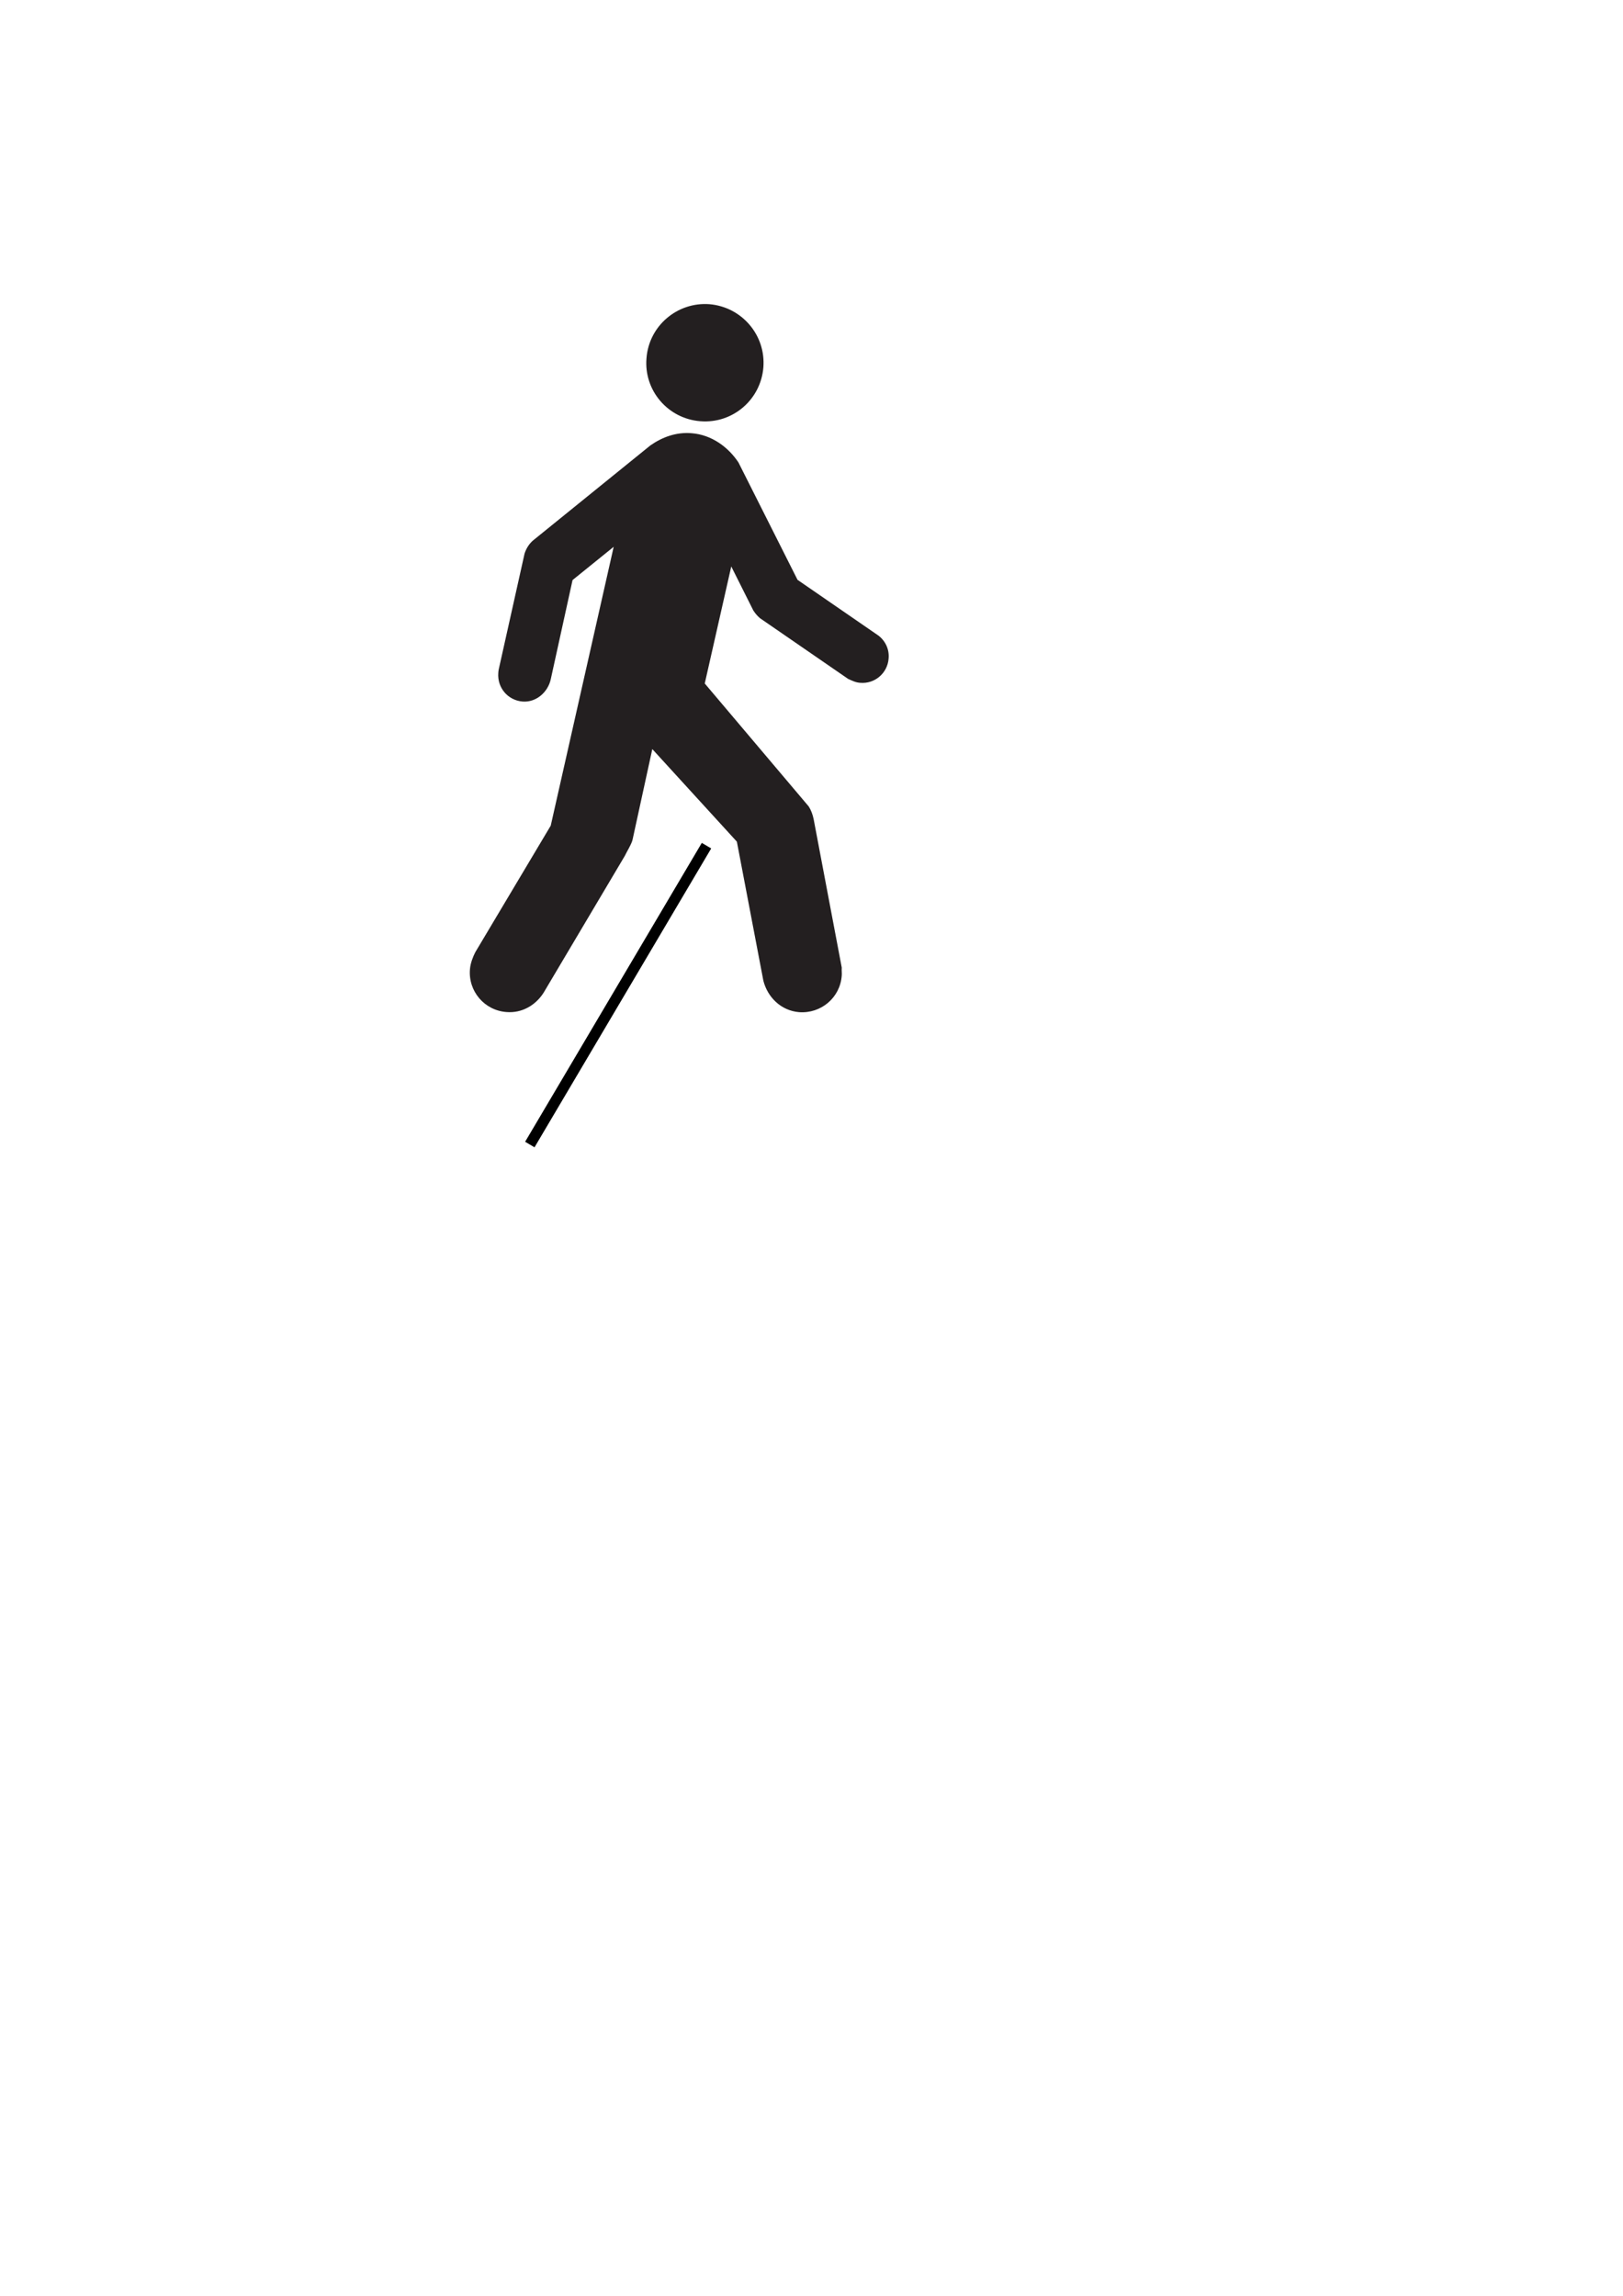 <?xml version="1.0"?><svg width="744.094" height="1052.362" xmlns="http://www.w3.org/2000/svg">
 <title>crossing a line</title>
 <g>
  <title>Layer 1</title>
  <g id="svg_3">
   <g id="layer1">
    <path d="m321.067,193.081c14.825,1.205 27.711,-9.848 28.916,-24.673c1.152,-14.825 -9.901,-27.711 -24.725,-28.968c-14.772,-1.1 -27.763,9.953 -28.864,24.778c-1.257,14.72 9.796,27.711 24.673,28.864" id="path5430" fill-rule="nonzero" fill="#231f20"/>
    <path d="m298.228,204.134c5.343,-3.719 11.786,-6.181 18.911,-5.553c9.22,0.733 16.815,6.443 21.425,13.41l27.082,53.798l37.035,25.511c3.195,2.41 5.134,6.338 4.715,10.634c-0.524,6.653 -6.338,11.629 -12.991,11.053c-2.043,-0.105 -3.667,-0.943 -5.553,-1.781l-40.388,-27.816c-1.205,-0.995 -2.253,-2.253 -3.091,-3.562l-10.11,-20.168l-12.153,53.641l47.669,56.365c1.1,1.729 1.833,3.772 2.253,5.815l12.886,68.047c-0.105,1.519 0.105,2.462 0,3.667c-0.733,10.162 -9.534,17.496 -19.539,16.763c-8.277,-0.681 -14.458,-6.81 -16.396,-14.406l-12.153,-63.751l-38.764,-42.431l-9.01,41.331c-0.314,1.938 -2.881,6.024 -3.615,7.648l-37.245,62.756c-3.667,5.71 -9.901,9.377 -16.972,8.8c-10.11,-0.733 -17.601,-9.534 -16.763,-19.592c0.21,-2.829 1.414,-5.815 2.462,-7.858l34.573,-57.989l28.864,-127.817l-18.858,15.244l-10.005,45.522c-1.31,5.867 -6.653,10.634 -12.886,10.162c-6.758,-0.524 -11.682,-6.338 -11.158,-13.096c0,-0.524 0.105,-1.048 0.21,-1.676l11.839,-53.065c0.733,-2.253 1.991,-4.295 3.719,-5.867l54.008,-43.741z" id="path5432" fill-rule="nonzero" fill="#231f20"/>
   </g>
   <line id="svg_1" y2="524.638" x2="242.906" y1="387.638" x1="323.906" stroke-width="5" stroke="#000000" fill="none"/>
  </g>
 </g>
</svg>
